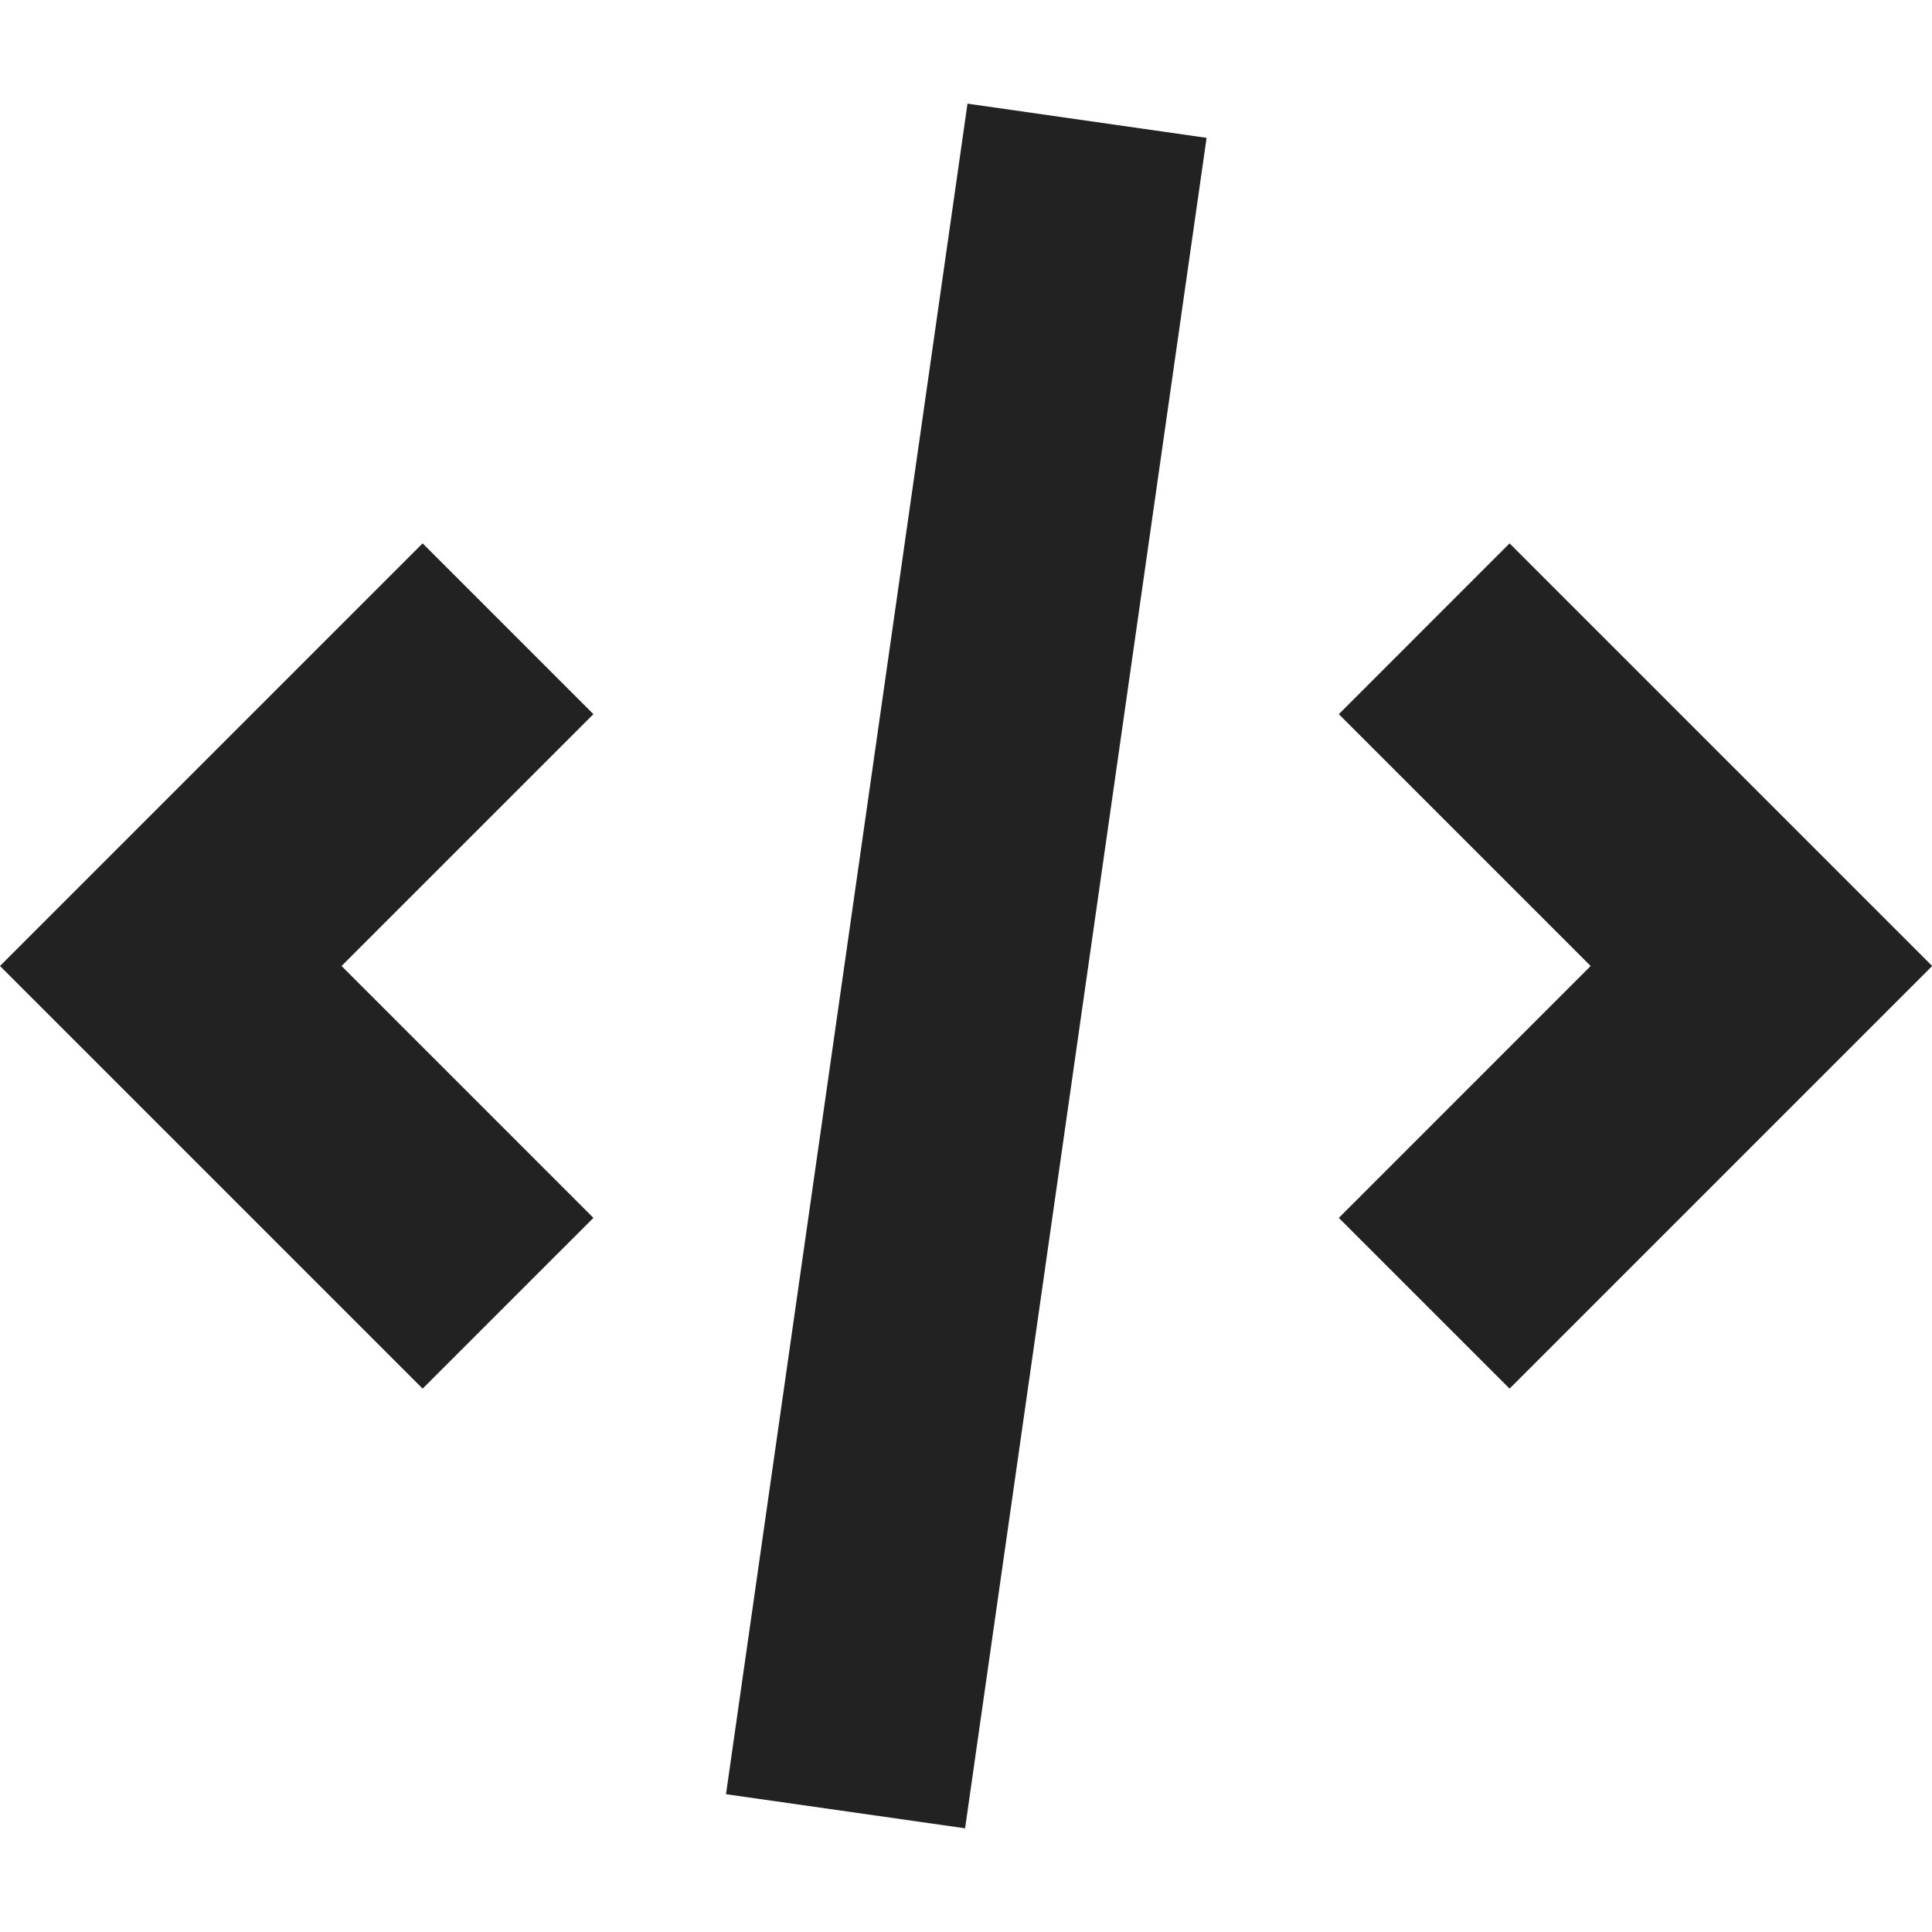 <svg xmlns="http://www.w3.org/2000/svg" width="40" height="40" viewBox="0 0 40 40" fill="none"><g clip-path="url(#clip0_1817_2835)"><path d="M20.031 2.146L15.031 37.147L19.981 37.853L24.981 2.854L20.031 2.146Z" fill="#222222"></path><path d="M31.254 28.75L27.719 25.215L32.933 20L27.719 14.786L31.254 11.25L40.004 20L31.254 28.75Z" fill="#222222"></path><path d="M7.071 20L12.286 25.215L8.75 28.75L0 20L8.75 11.25L12.286 14.786L7.071 20Z" fill="#222222"></path></g><defs><clipPath id="clip0_1817_2835"><rect width="40" height="40" fill="white"></rect></clipPath></defs></svg>